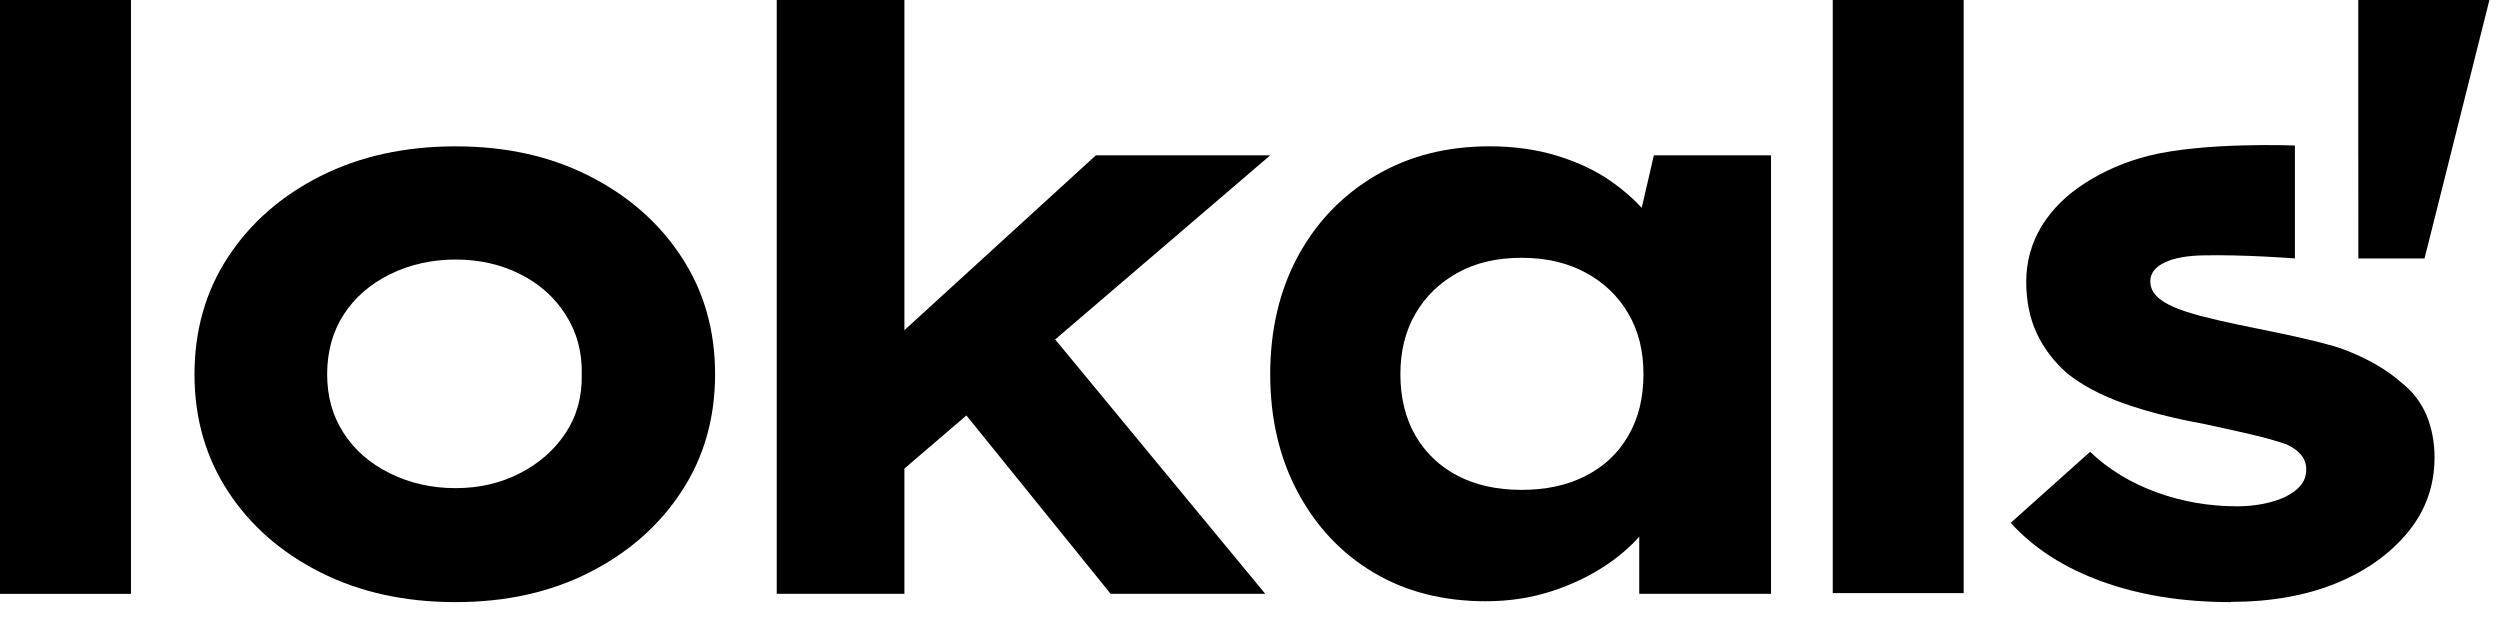 <?xml version="1.0" encoding="UTF-8"?> <svg xmlns="http://www.w3.org/2000/svg" width="59" height="15" viewBox="0 0 59 15" fill="none"><path fill-rule="evenodd" clip-rule="evenodd" d="M10.753 3.454C11.95 3.454 12.989 3.688 13.91 4.155C14.83 4.622 15.556 5.259 16.083 6.064C16.612 6.87 16.876 7.792 16.876 8.832C16.876 9.872 16.612 10.794 16.083 11.6C15.555 12.406 14.83 13.042 13.91 13.509C12.989 13.977 11.937 14.21 10.753 14.21C9.555 14.21 8.494 13.977 7.565 13.509C6.638 13.042 5.909 12.405 5.383 11.6C4.855 10.794 4.59 9.872 4.59 8.832C4.591 7.792 4.855 6.87 5.383 6.064C5.912 5.259 6.638 4.622 7.565 4.155C8.492 3.688 9.555 3.454 10.753 3.454ZM10.753 6.125C10.199 6.125 9.668 6.241 9.197 6.476C8.727 6.71 8.365 7.029 8.107 7.43C7.849 7.833 7.721 8.3 7.721 8.832C7.721 9.364 7.849 9.814 8.107 10.215C8.365 10.618 8.727 10.935 9.197 11.168C9.666 11.402 10.186 11.52 10.753 11.52C11.306 11.52 11.811 11.404 12.269 11.169C12.725 10.935 13.087 10.616 13.351 10.216C13.616 9.812 13.741 9.351 13.729 8.832C13.741 8.311 13.616 7.846 13.351 7.43C13.087 7.014 12.727 6.693 12.269 6.466C11.814 6.239 11.306 6.125 10.753 6.125Z" fill="black"></path><path d="M50.717 3.674C52.023 3.348 54.16 3.434 54.16 3.434V6.099C54.16 6.099 52.961 6.004 51.973 6.027C51.283 6.042 50.747 6.236 50.747 6.636C50.747 7.174 51.552 7.389 52.786 7.655C53.143 7.732 54.776 8.038 55.33 8.253C55.884 8.467 56.327 8.724 56.664 9.022C56.934 9.23 57.132 9.488 57.262 9.792C57.39 10.096 57.455 10.433 57.455 10.795C57.455 11.457 57.248 12.046 56.828 12.558C56.408 13.07 55.843 13.473 55.128 13.767C54.413 14.058 53.585 14.204 52.645 14.204L52.65 14.21C51.516 14.21 50.502 14.047 49.608 13.724C48.713 13.4 47.994 12.937 47.453 12.339L49.326 10.663C49.762 11.078 50.285 11.396 50.889 11.617C51.495 11.838 52.132 11.949 52.803 11.949C53.01 11.949 53.212 11.929 53.411 11.891C53.608 11.852 53.783 11.796 53.932 11.726C54.079 11.655 54.198 11.567 54.29 11.462C54.382 11.357 54.427 11.229 54.427 11.072C54.427 10.826 54.271 10.631 53.962 10.487C53.742 10.41 53.465 10.331 53.131 10.253C52.794 10.177 52.417 10.09 51.991 10C51.281 9.872 50.662 9.711 50.127 9.522C49.592 9.334 49.145 9.098 48.785 8.811C48.476 8.539 48.237 8.225 48.071 7.874C47.905 7.522 47.819 7.113 47.819 6.646C47.819 6.178 47.943 5.728 48.186 5.331C48.431 4.935 48.772 4.598 49.211 4.318C49.648 4.039 50.149 3.816 50.717 3.674Z" fill="black"></path><path fill-rule="evenodd" clip-rule="evenodd" d="M35.154 3.453C35.733 3.453 36.268 3.528 36.756 3.679C37.244 3.829 37.674 4.032 38.04 4.292C38.311 4.483 38.546 4.687 38.745 4.905V4.903L39.031 3.666H41.796V14.013H38.686V12.666C38.471 12.907 38.214 13.13 37.914 13.331C37.529 13.59 37.094 13.799 36.611 13.955C36.127 14.111 35.616 14.189 35.075 14.189L35.076 14.19C34.06 14.19 33.172 13.964 32.412 13.509C31.651 13.055 31.057 12.42 30.624 11.61C30.192 10.797 29.977 9.871 29.977 8.831C29.977 7.792 30.196 6.85 30.633 6.044C31.07 5.239 31.679 4.606 32.459 4.146C33.236 3.685 34.135 3.453 35.154 3.453ZM35.908 6.084C35.329 6.084 34.826 6.2 34.402 6.436C33.978 6.669 33.645 6.991 33.406 7.4C33.168 7.809 33.049 8.285 33.049 8.832C33.049 9.379 33.168 9.874 33.406 10.283C33.645 10.693 33.978 11.008 34.402 11.229C34.826 11.449 35.329 11.561 35.908 11.561C36.488 11.561 36.993 11.452 37.425 11.229C37.858 11.008 38.192 10.692 38.428 10.283C38.667 9.874 38.786 9.389 38.786 8.832C38.786 8.274 38.667 7.807 38.428 7.4C38.19 6.991 37.855 6.669 37.425 6.436C36.992 6.202 36.488 6.084 35.908 6.084Z" fill="black"></path><path d="M3.091 14.015H0V0H3.091V14.015Z" fill="black"></path><path d="M21.344 7.792L25.862 3.666H29.977L24.902 8.011L29.859 14.013H26.21L22.807 9.805L21.344 11.058V14.013H18.331V0H21.344V7.792Z" fill="black"></path><path d="M46.343 13.997H43.253V0H46.343V13.997Z" fill="black"></path><path d="M57.219 6.099H55.657L55.656 3.668H55.655V0H58.75L57.219 6.099Z" fill="black"></path></svg> 